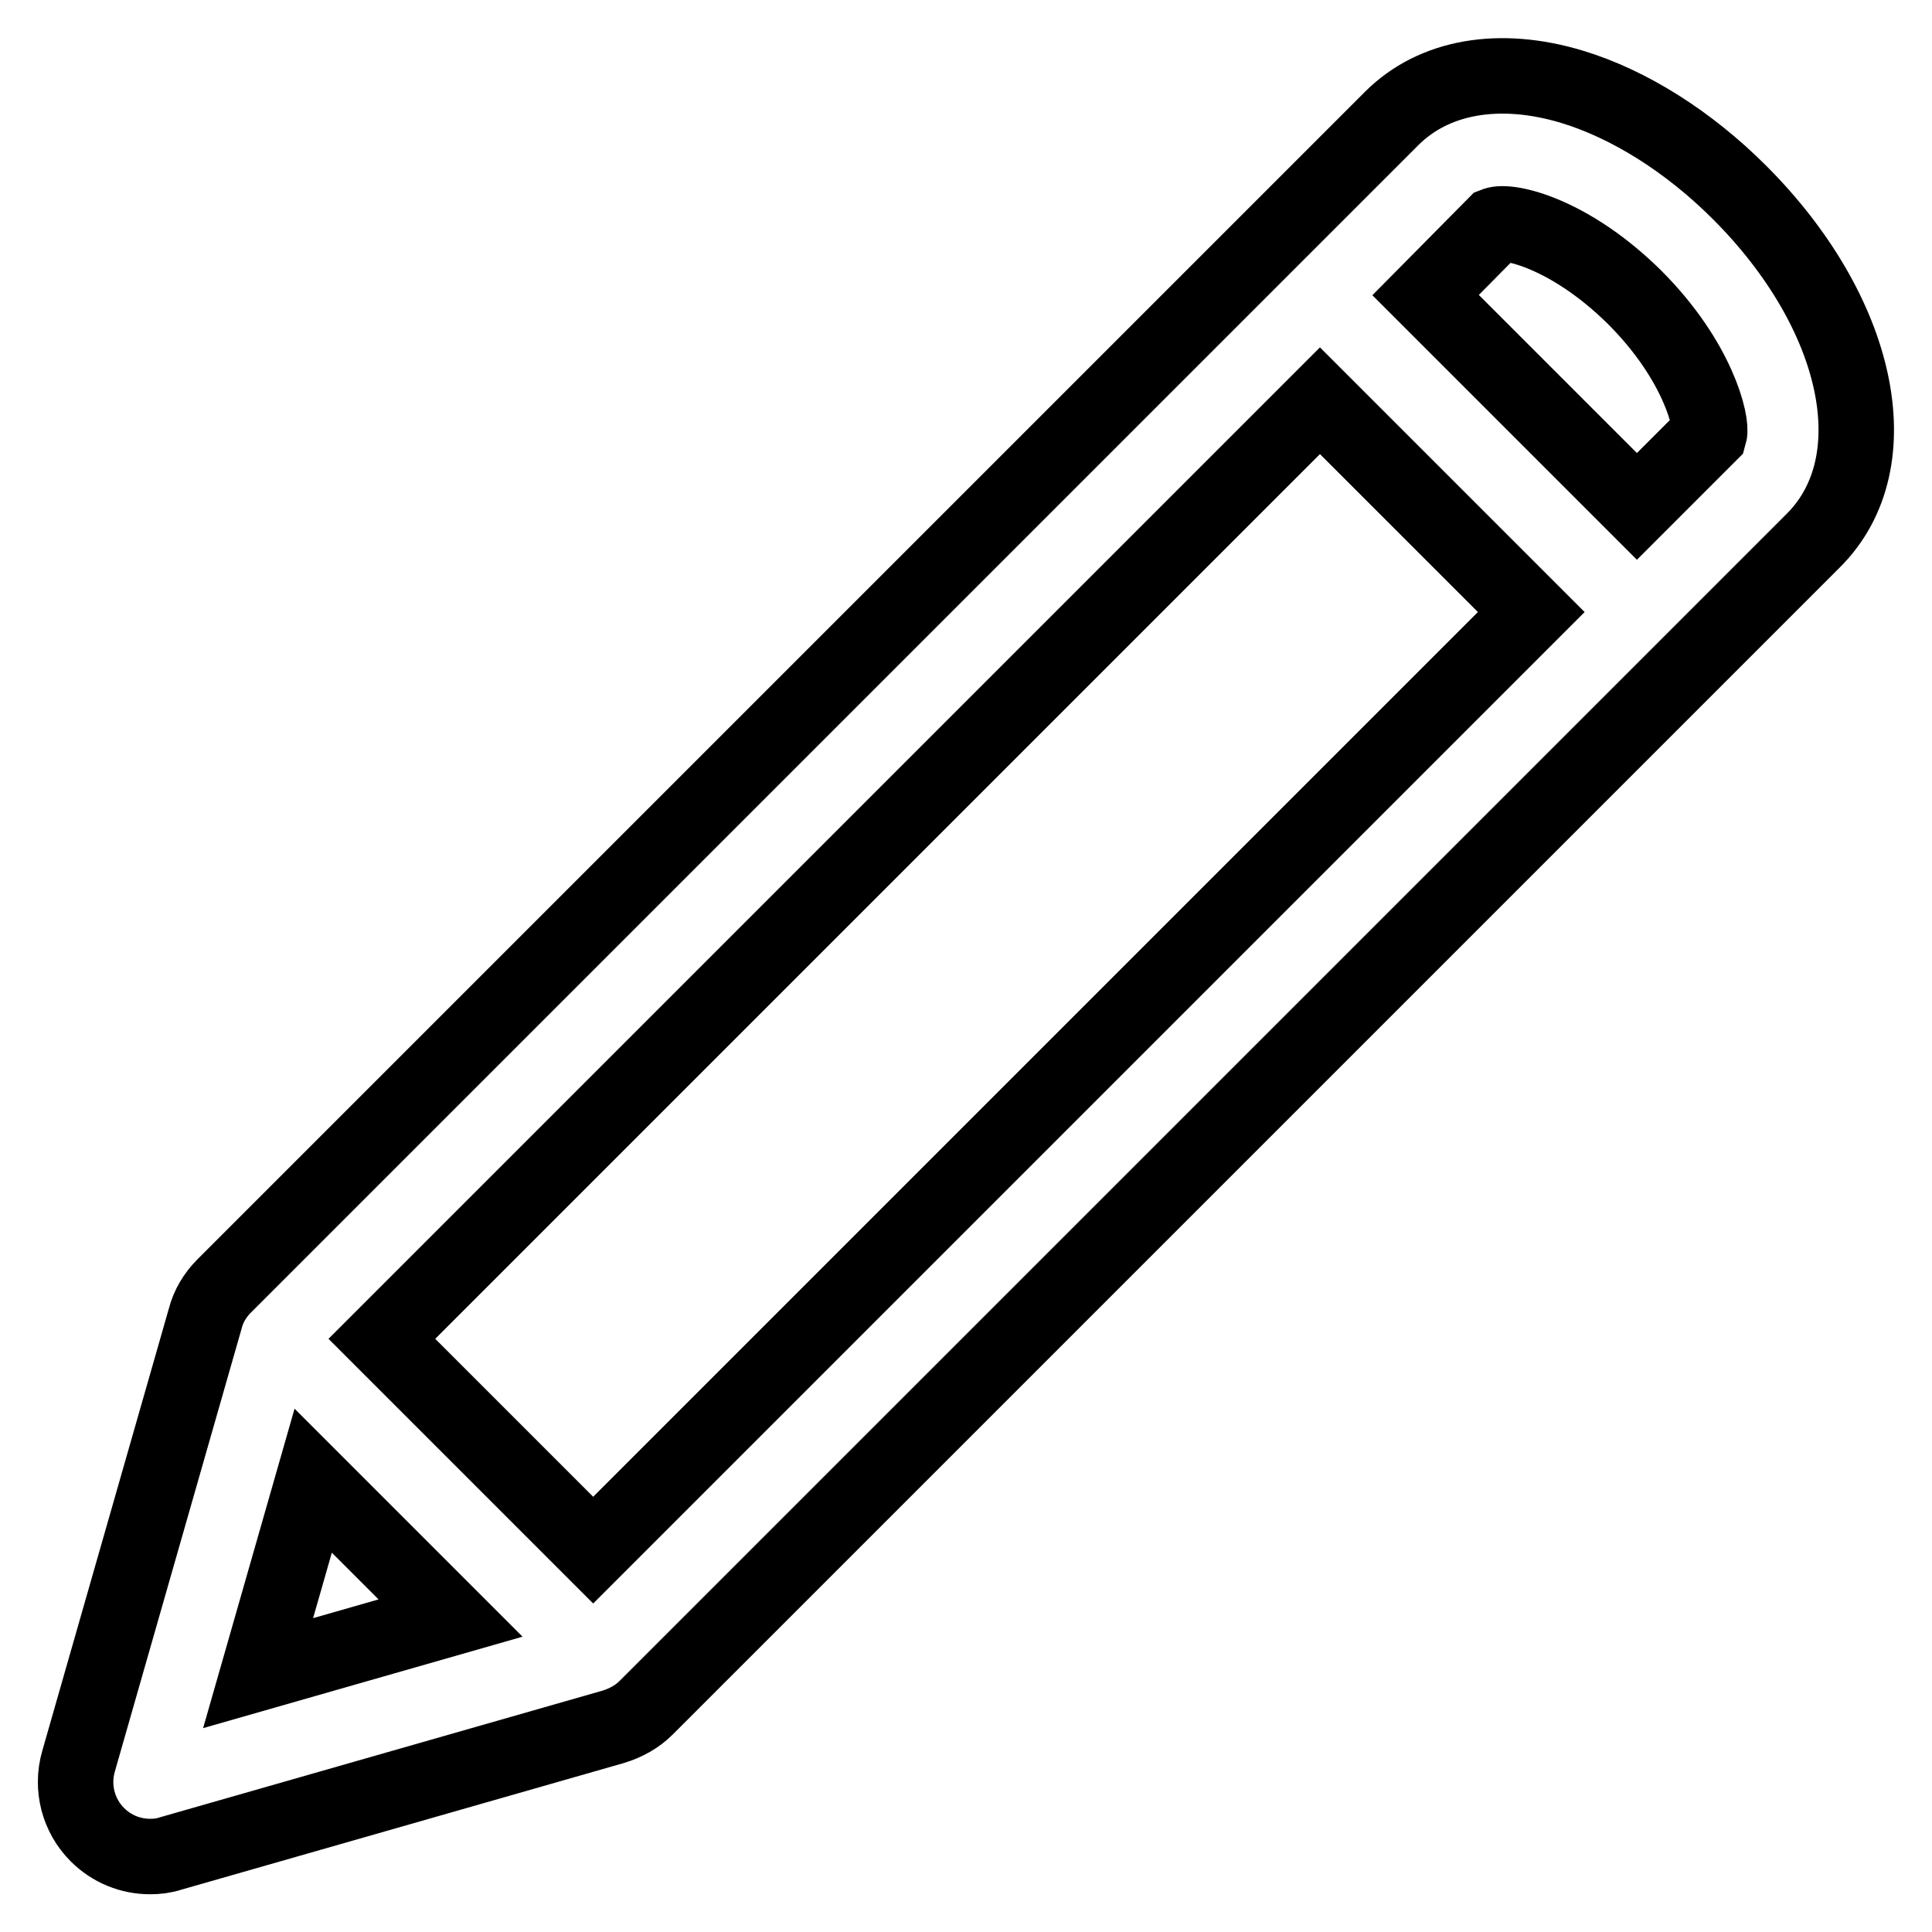 <?xml version="1.0" encoding="utf-8"?>
<!-- Svg Vector Icons : http://www.onlinewebfonts.com/icon -->
<!DOCTYPE svg PUBLIC "-//W3C//DTD SVG 1.1//EN" "http://www.w3.org/Graphics/SVG/1.1/DTD/svg11.dtd">
<svg version="1.1" xmlns="http://www.w3.org/2000/svg" xmlns:xlink="http://www.w3.org/1999/xlink" x="0px" y="0px" viewBox="0 0 256 256" enable-background="new 0 0 256 256" xml:space="preserve">
<g> <path stroke-width="10" fill-opacity="0" stroke="#000000"  d="M230.5,25.5c-6.7-6.7-14.6-11.7-22.2-14c-9.6-2.9-18.3-1.4-23.9,4.2l-16.5,16.5L29.7,170.4 c-1.2,1.2-2.1,2.7-2.5,4.3l-16.8,58.7c-1,3.5,0,7.2,2.5,9.7c1.9,1.9,4.4,2.9,7,2.9c0.9,0,1.8-0.1,2.7-0.4l58.7-16.8 c1.6-0.5,3.1-1.3,4.3-2.5L223.8,88.1l16.5-16.5C250.7,61.2,246.4,41.4,230.5,25.5z M198.1,29.8c1.8-0.7,9.9,1.1,18.5,9.6 c8.5,8.5,10.3,16.7,9.9,18.1l-9.6,9.6l-28-28L198.1,29.8z M41.5,196.2l18.2,18.2l-25.5,7.3L41.5,196.2z M78.6,205.4l-28-28 L174.9,53.1l28,28L78.6,205.4z"/></g>
</svg>